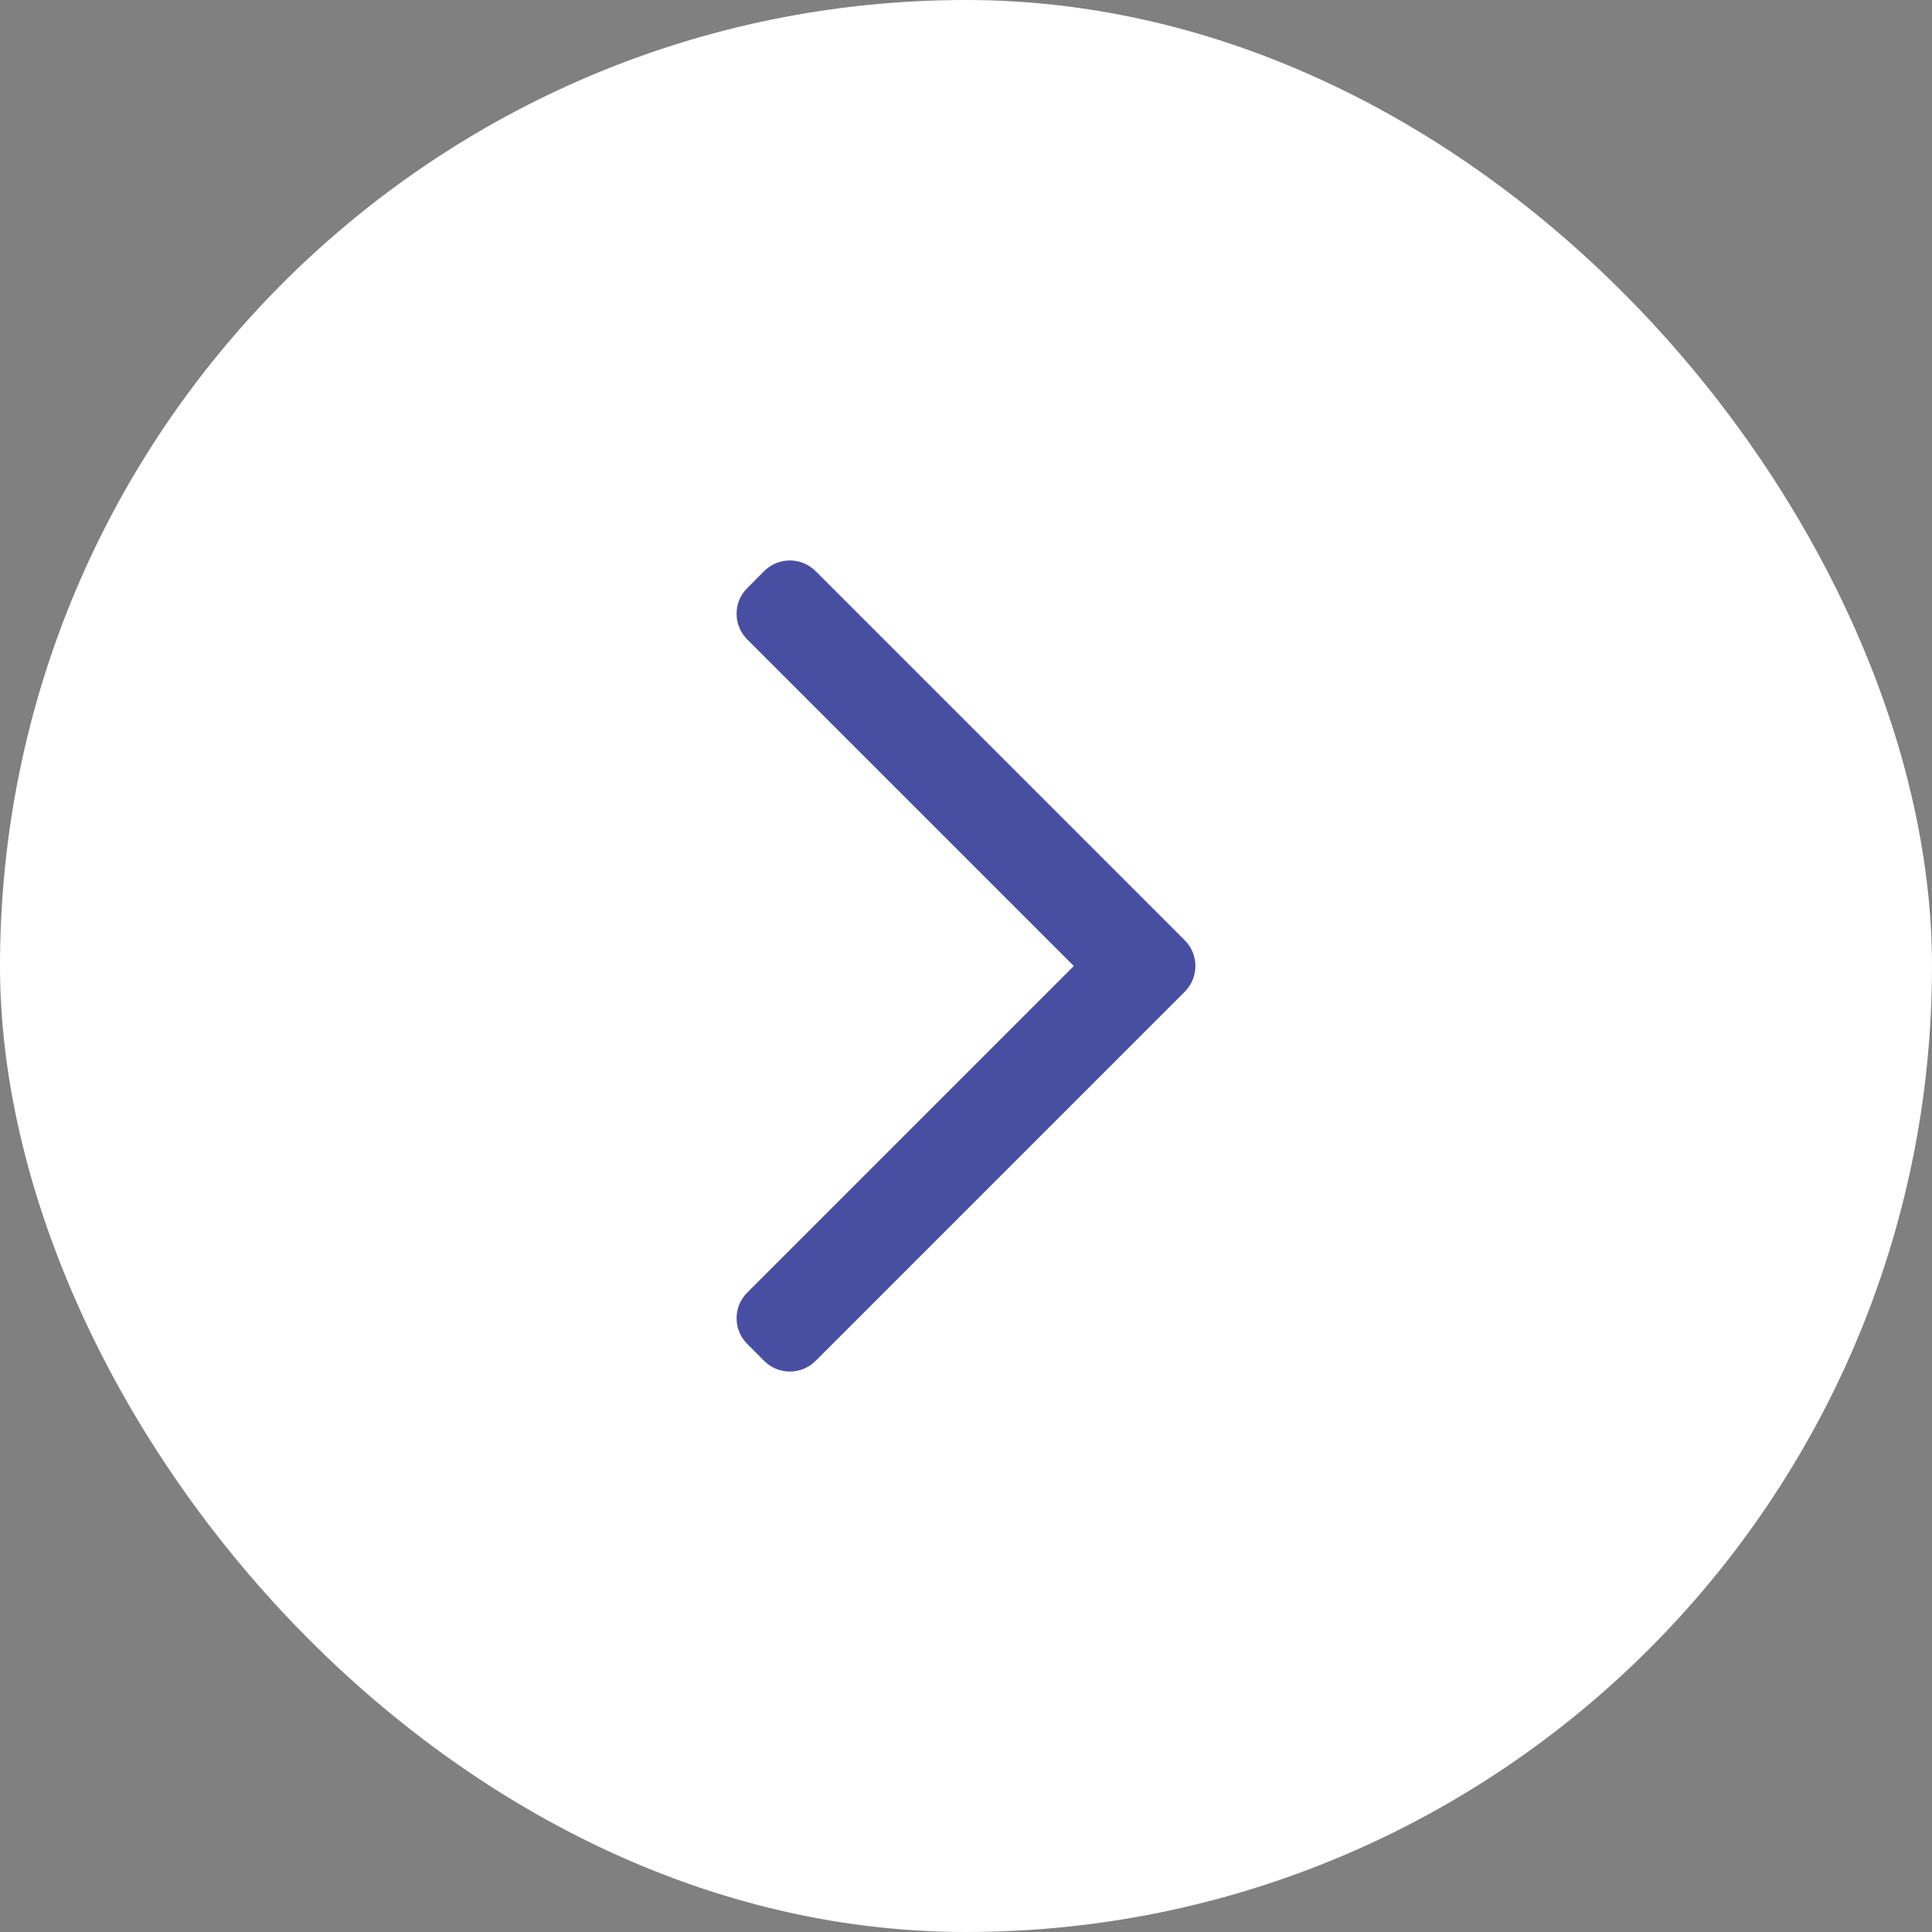 <svg width="30" height="30" viewBox="0 0 30 30" fill="none" xmlns="http://www.w3.org/2000/svg">
<rect x="0" y="0" width="30" height="30" fill="#808080" stroke="none"/>
<rect x="0.5" y="0.5" width="29" height="29" rx="14.5" fill="white"/>
<path fill-rule="evenodd" clip-rule="evenodd" d="M18.398 14.602C18.617 14.822 18.617 15.178 18.398 15.398L12.663 21.133C12.443 21.352 12.087 21.352 11.867 21.133L11.602 20.867C11.383 20.648 11.383 20.292 11.602 20.072L16.674 15L11.602 9.928C11.383 9.708 11.383 9.352 11.602 9.133L11.867 8.867C12.087 8.648 12.443 8.648 12.663 8.867L18.398 14.602Z" fill="#484FA2"/>
<rect x="0.5" y="0.5" width="29" height="29" rx="14.5" stroke="white"/>
</svg>
